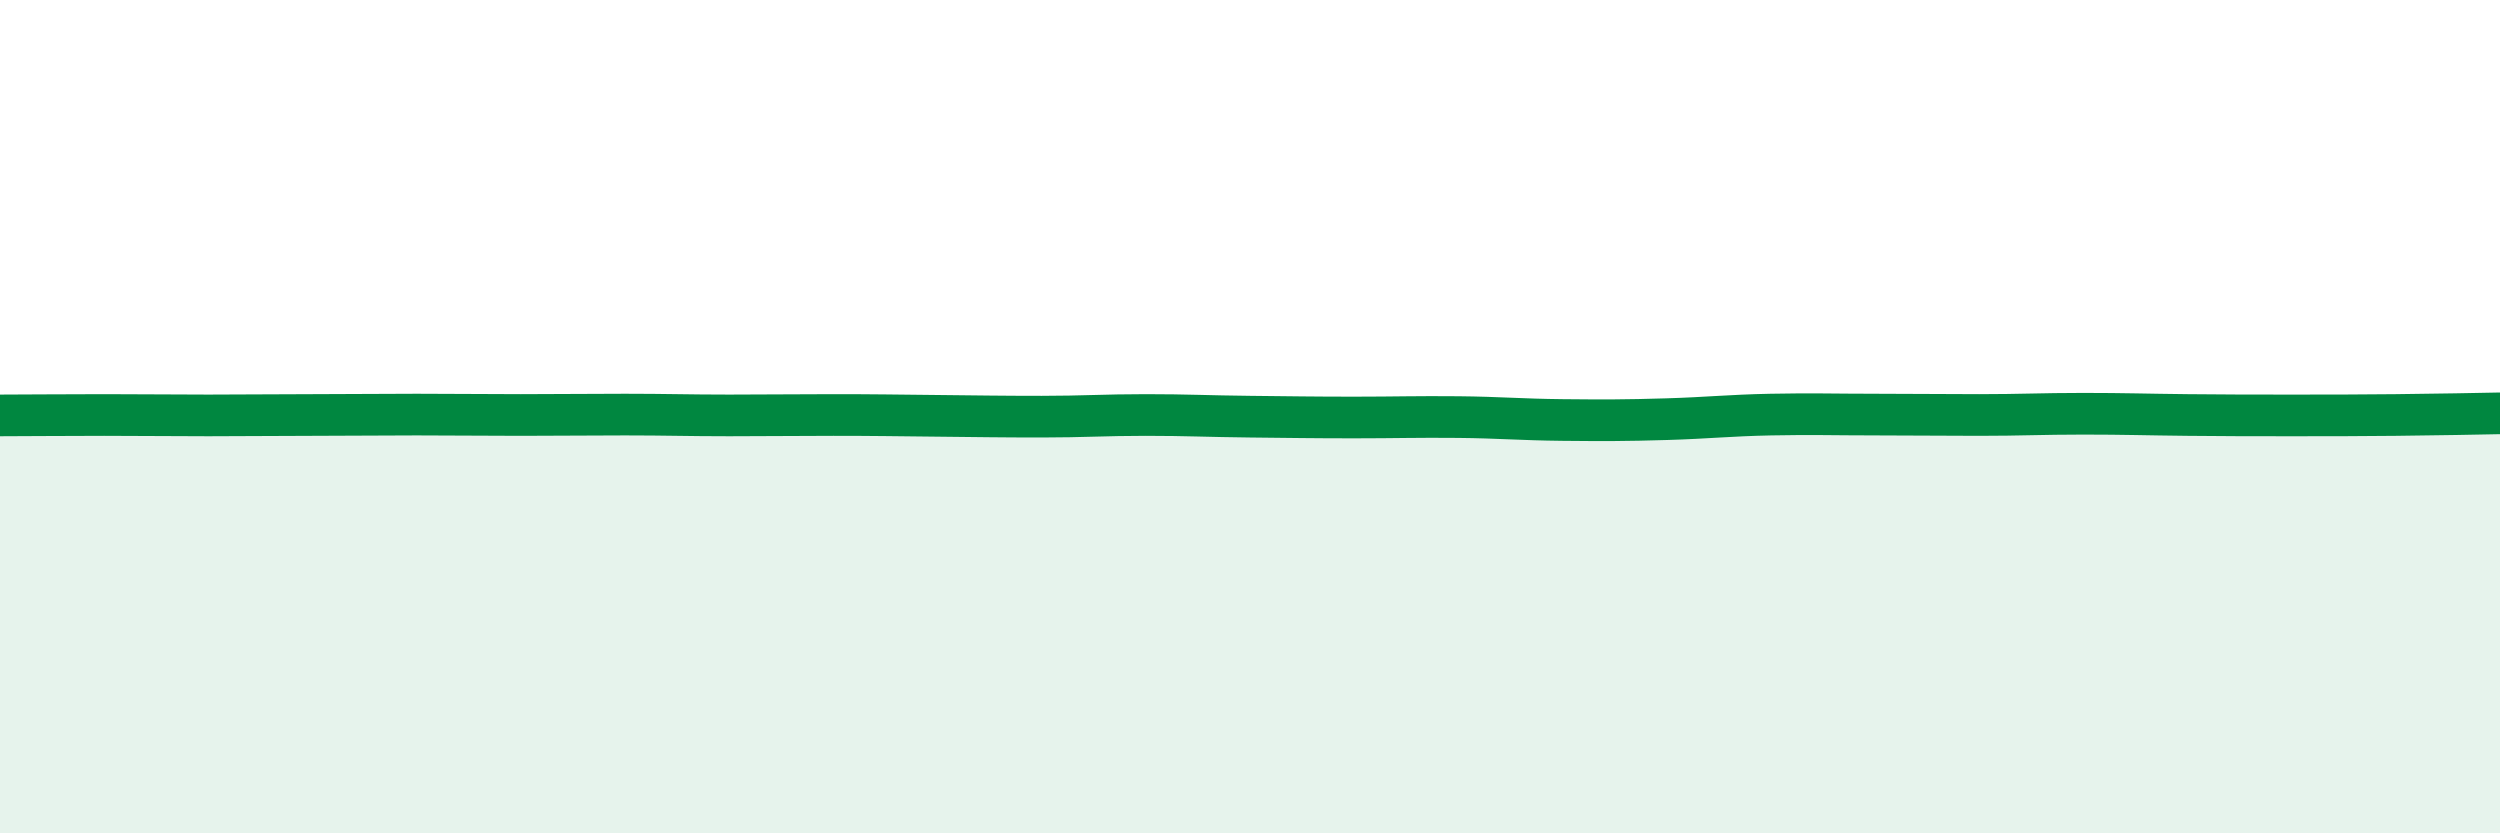 
    <svg width="60" height="20" viewBox="0 0 60 20" xmlns="http://www.w3.org/2000/svg">
      <path
        d="M 0,9.97 C 0.5,9.97 1.5,9.96 2.5,9.96 C 3.5,9.96 4,9.97 5,9.97 C 6,9.97 6.5,9.96 7.5,9.96 C 8.5,9.96 9,9.95 10,9.95 C 11,9.95 11.5,9.96 12.5,9.96 C 13.5,9.96 14,9.95 15,9.95 C 16,9.95 16.5,9.97 17.5,9.97 C 18.5,9.97 19,9.96 20,9.96 C 21,9.96 21.5,9.97 22.5,9.98 C 23.5,9.99 24,10 25,10 C 26,10 26.5,9.96 27.5,9.96 C 28.5,9.96 29,9.99 30,10 C 31,10.01 31.5,10.02 32.5,10.02 C 33.5,10.02 34,10 35,10.01 C 36,10.02 36.5,10.07 37.5,10.08 C 38.5,10.09 39,10.09 40,10.06 C 41,10.03 41.5,9.97 42.5,9.95 C 43.5,9.93 44,9.95 45,9.95 C 46,9.95 46.5,9.96 47.5,9.96 C 48.5,9.96 49,9.93 50,9.93 C 51,9.93 51.5,9.95 52.5,9.96 C 53.5,9.97 54,9.97 55,9.97 C 56,9.97 56.5,9.97 57.5,9.96 C 58.5,9.95 59.5,9.93 60,9.92L60 20L0 20Z"
        fill="#008740"
        opacity="0.1"
        stroke-linecap="round"
        stroke-linejoin="round"
      />
      <path
        d="M 0,9.97 C 0.5,9.97 1.5,9.96 2.5,9.96 C 3.5,9.96 4,9.97 5,9.97 C 6,9.97 6.5,9.96 7.5,9.96 C 8.5,9.96 9,9.95 10,9.95 C 11,9.95 11.5,9.96 12.5,9.96 C 13.5,9.96 14,9.95 15,9.95 C 16,9.95 16.5,9.97 17.5,9.97 C 18.5,9.97 19,9.96 20,9.96 C 21,9.96 21.5,9.97 22.5,9.98 C 23.5,9.99 24,10 25,10 C 26,10 26.5,9.96 27.5,9.96 C 28.5,9.96 29,9.99 30,10 C 31,10.01 31.5,10.02 32.5,10.02 C 33.5,10.02 34,10 35,10.01 C 36,10.02 36.5,10.07 37.5,10.08 C 38.5,10.09 39,10.09 40,10.06 C 41,10.03 41.5,9.97 42.5,9.95 C 43.5,9.93 44,9.95 45,9.95 C 46,9.95 46.5,9.96 47.5,9.96 C 48.5,9.96 49,9.93 50,9.93 C 51,9.93 51.5,9.95 52.5,9.96 C 53.5,9.97 54,9.97 55,9.97 C 56,9.97 56.5,9.97 57.5,9.96 C 58.5,9.95 59.5,9.93 60,9.92"
        stroke="#008740"
        stroke-width="1"
        fill="none"
        stroke-linecap="round"
        stroke-linejoin="round"
      />
    </svg>
  